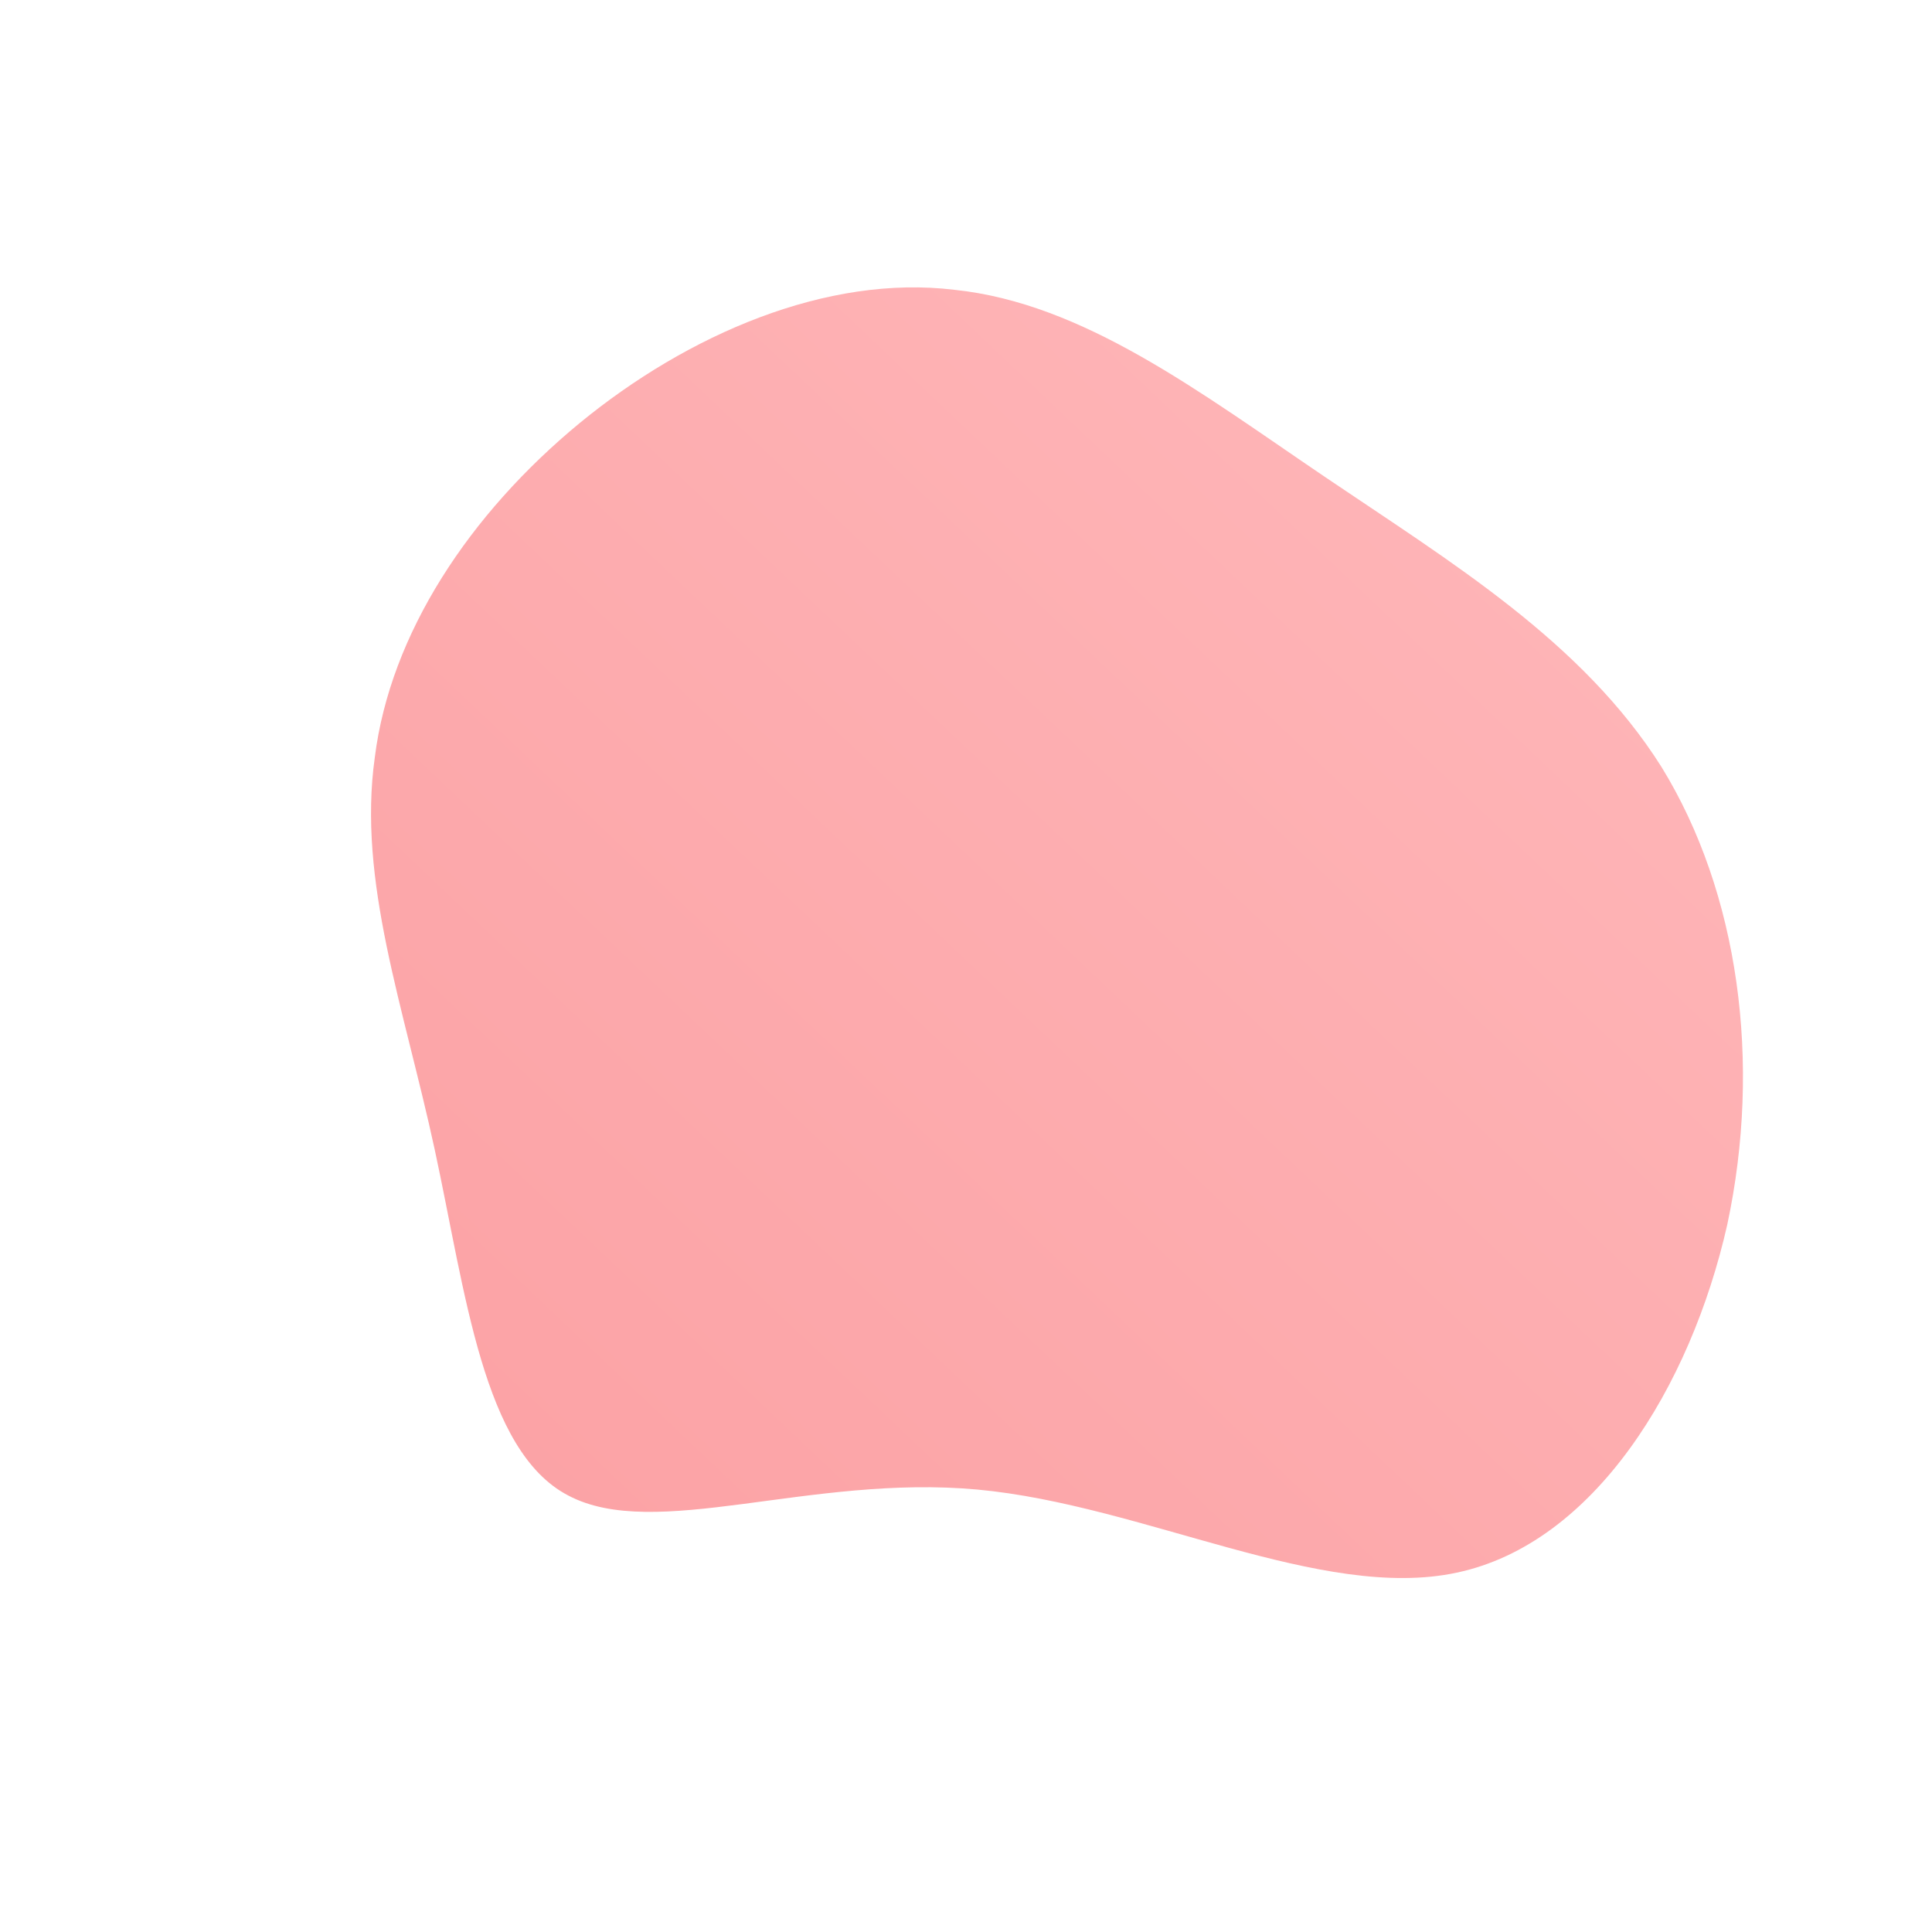 <!--?xml version="1.0" standalone="no"?-->
              <svg id="sw-js-blob-svg" viewBox="0 0 100 100" xmlns="http://www.w3.org/2000/svg" version="1.1">
                    <defs> 
                        <linearGradient id="sw-gradient" x1="0" x2="1" y1="1" y2="0">
                            <stop id="stop1" stop-color="rgba(251, 160, 163, 1)" offset="0%"></stop>
                            <stop id="stop2" stop-color="rgba(255, 185.086, 187.391, 1)" offset="100%"></stop>
                        </linearGradient>
                    </defs>
                <path fill="url(#sw-gradient)" d="M18.6,-25.3C25.1,-20.9,31.9,-16.8,36,-10.3C40,-3.8,41.2,5,39.4,13.4C37.5,21.8,32.5,29.9,25.4,31.4C18.4,32.9,9.2,27.9,0.6,27.1C-8.1,26.3,-16.1,29.8,-20.6,27.4C-25,25.1,-25.9,16.9,-27.5,9.5C-29.1,2.1,-31.5,-4.4,-30.6,-10.8C-29.8,-17.2,-25.7,-23.4,-20,-28.1C-14.4,-32.7,-7.2,-35.8,-0.6,-35C6.1,-34.3,12.1,-29.7,18.6,-25.3Z" width="100%" height="100%" transform="translate(50 50)" stroke-width="0" style="transition: all 0.3s ease 0s;" stroke="rgba(251, 160, 163, 1)"></path>
              </svg>